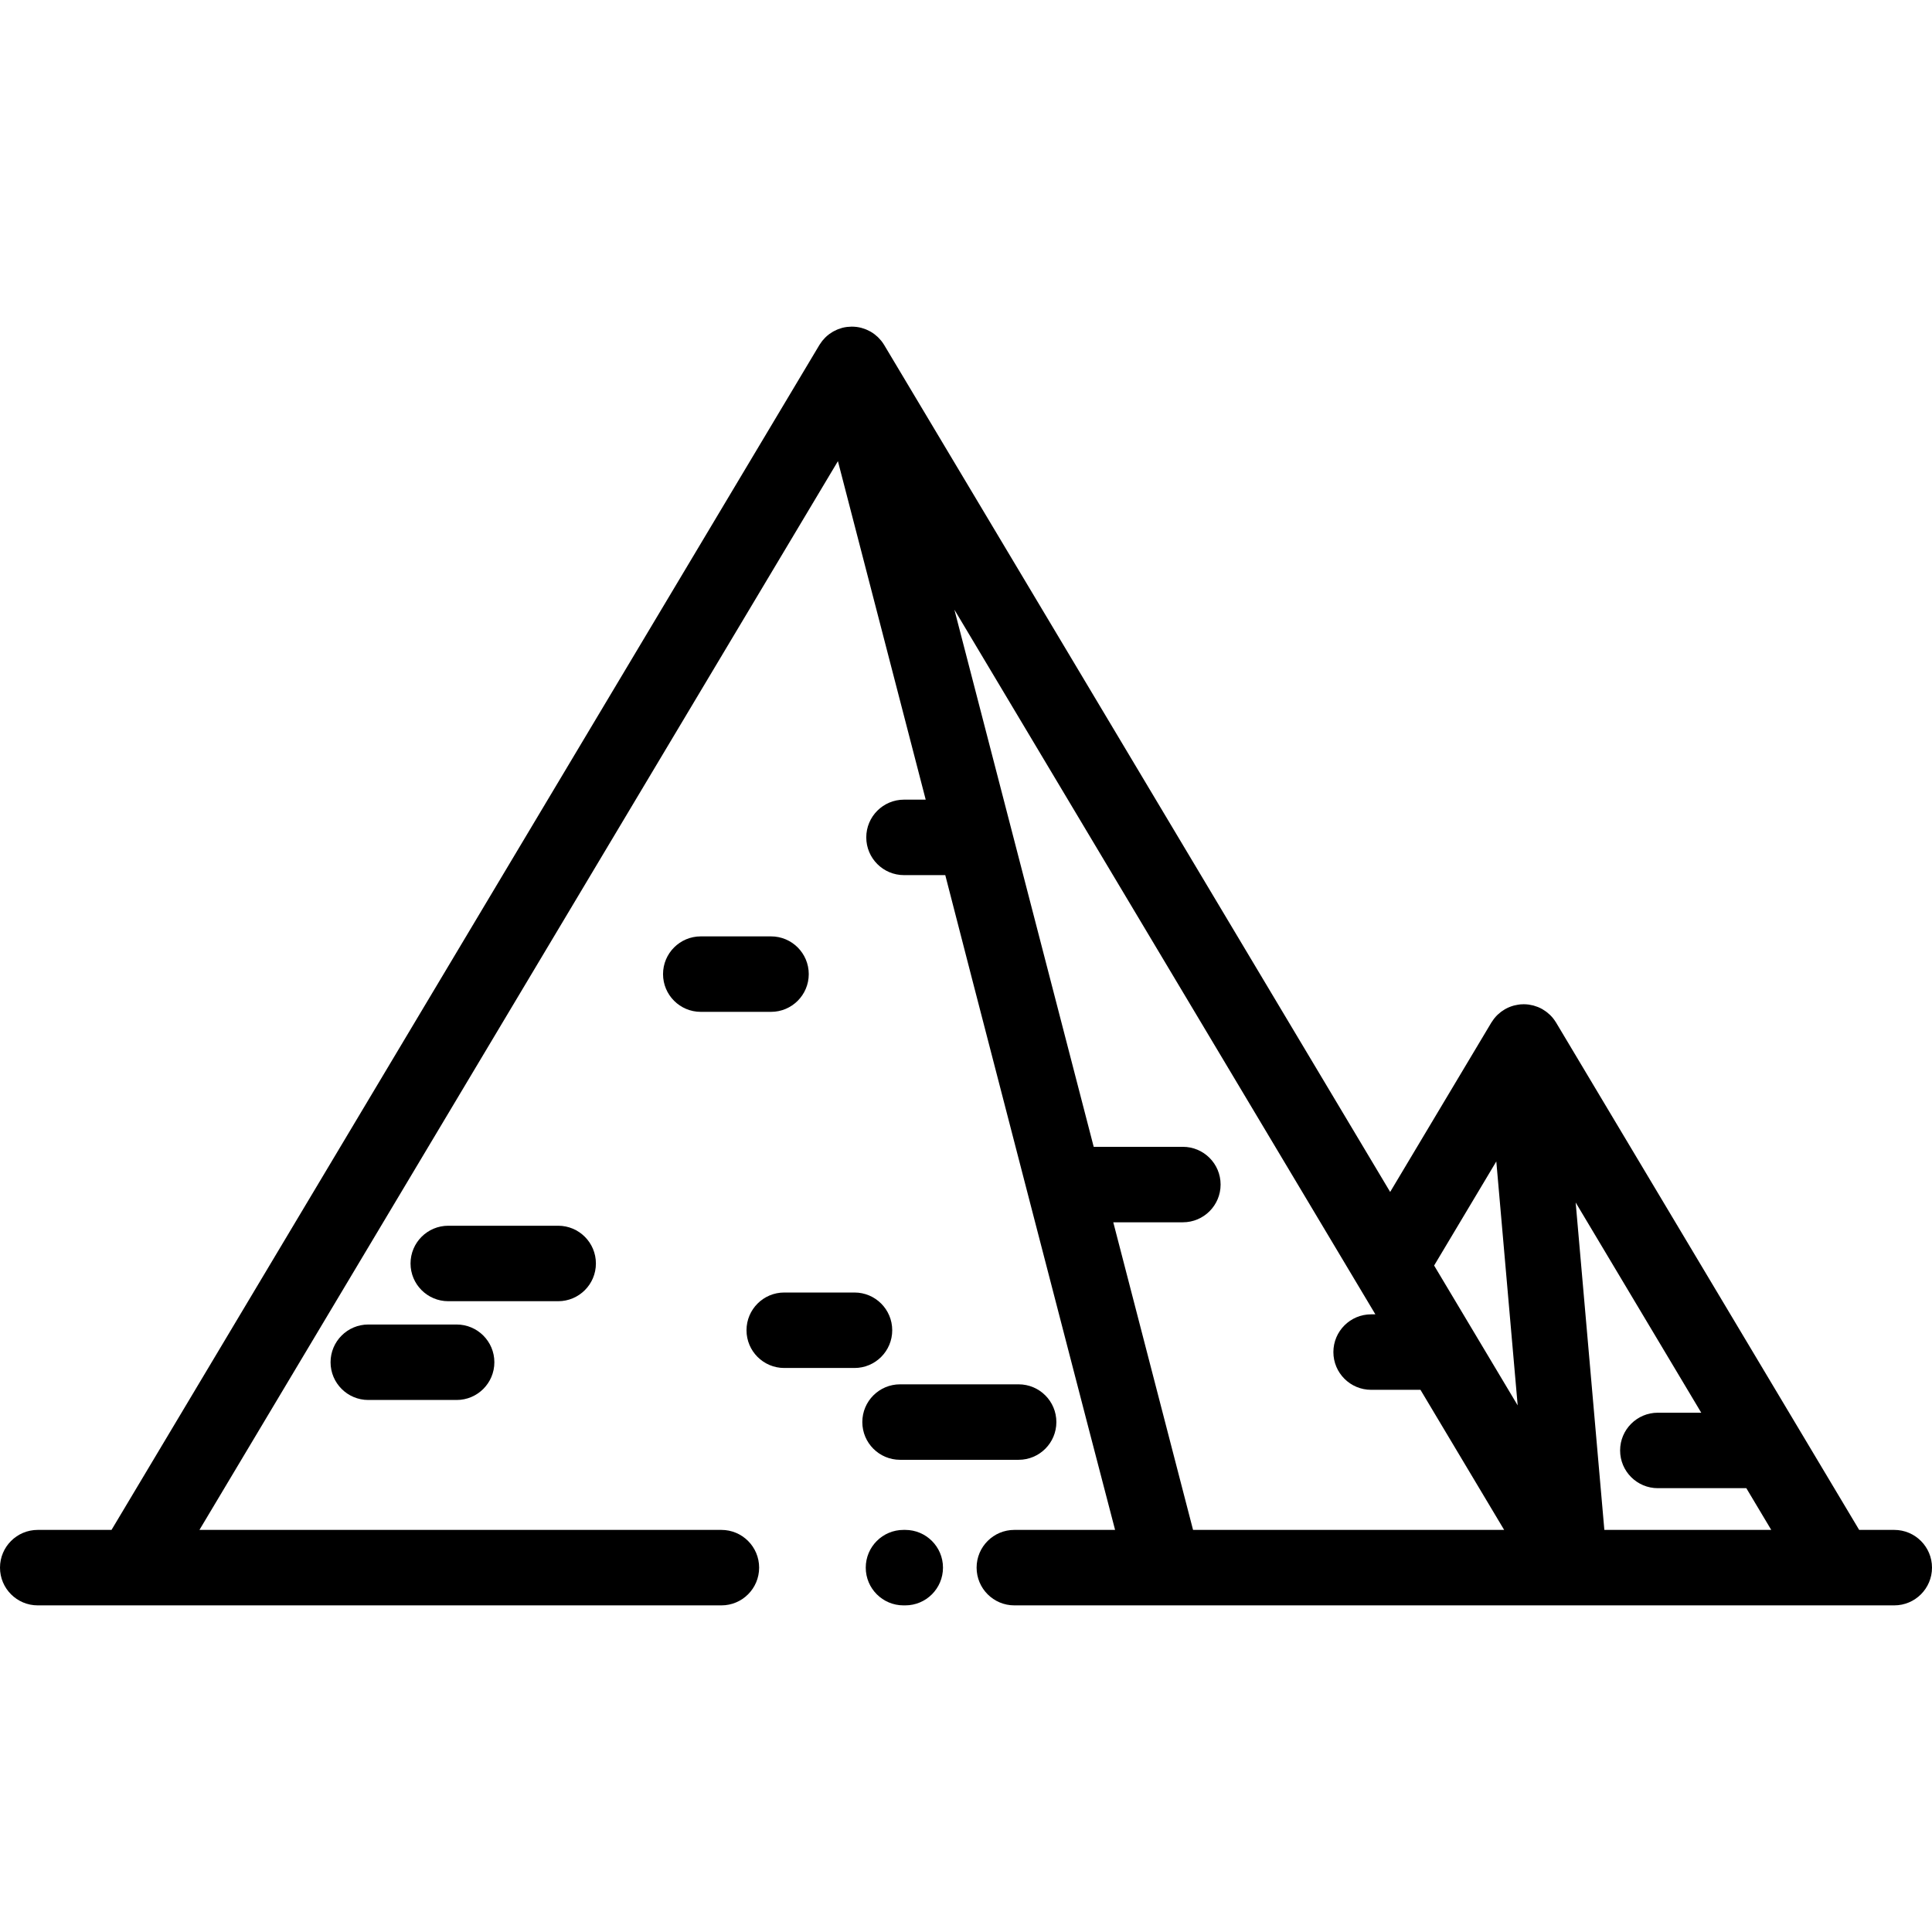 <?xml version="1.0" encoding="iso-8859-1"?>
<!-- Generator: Adobe Illustrator 19.0.0, SVG Export Plug-In . SVG Version: 6.00 Build 0)  -->
<svg version="1.1" id="Capa_1" xmlns="http://www.w3.org/2000/svg" xmlns:xlink="http://www.w3.org/1999/xlink" x="0px" y="0px"
	 viewBox="0 0 512 512" style="enable-background:new 0 0 512 512;" xml:space="preserve">
<g>
	<g>
		<path d="M239.901,405.441h-0.467c-5.523,0-10,4.478-10,10c0,5.522,4.477,10,10,10h0.467c5.523,0,10-4.478,10-10
			C249.901,409.918,245.424,405.441,239.901,405.441z"/>
	</g>
</g>
<g>
	<g>
		<path d="M502,405.441h-9.3l-80.314-134.435c-0.021-0.035-0.047-0.065-0.068-0.099c-0.196-0.319-0.406-0.628-0.635-0.921
			c-0.018-0.023-0.034-0.048-0.053-0.072c-0.251-0.315-0.521-0.612-0.806-0.894c-0.055-0.054-0.113-0.103-0.169-0.156
			c-0.233-0.219-0.475-0.427-0.728-0.623c-0.077-0.06-0.154-0.12-0.233-0.177c-0.29-0.212-0.59-0.411-0.902-0.591
			c-0.024-0.014-0.047-0.03-0.071-0.044c-0.349-0.197-0.711-0.372-1.084-0.526c-0.059-0.024-0.119-0.044-0.178-0.067
			c-0.309-0.122-0.624-0.227-0.947-0.318c-0.09-0.025-0.179-0.05-0.27-0.073c-0.328-0.082-0.66-0.149-0.999-0.198
			c-0.061-0.009-0.121-0.022-0.182-0.03c-0.395-0.05-0.795-0.077-1.201-0.079c-0.02,0-0.04-0.004-0.06-0.004
			c-0.072,0-0.141,0.012-0.212,0.014c-0.22,0.005-0.439,0.005-0.661,0.024c-0.088,0.008-0.172,0.026-0.259,0.036
			c-0.13,0.015-0.259,0.034-0.388,0.054c-0.286,0.044-0.566,0.1-0.842,0.167c-0.104,0.025-0.209,0.047-0.313,0.076
			c-0.769,0.213-1.498,0.514-2.177,0.891c-0.079,0.044-0.155,0.092-0.232,0.138c-0.262,0.155-0.516,0.321-0.761,0.499
			c-0.088,0.063-0.175,0.125-0.26,0.191c-0.273,0.211-0.536,0.434-0.785,0.672c-0.033,0.031-0.069,0.059-0.101,0.091
			c-0.274,0.268-0.527,0.555-0.769,0.852c-0.071,0.088-0.137,0.18-0.206,0.27c-0.178,0.235-0.345,0.478-0.503,0.729
			c-0.036,0.058-0.081,0.109-0.116,0.168l-26.807,44.872L234.32,91.43c-0.008-0.014-0.019-0.025-0.027-0.039
			c-0.212-0.351-0.443-0.686-0.692-1.004c-0.035-0.045-0.074-0.086-0.111-0.131c-0.213-0.262-0.439-0.511-0.676-0.749
			c-0.073-0.074-0.147-0.145-0.223-0.217c-0.233-0.22-0.476-0.427-0.728-0.623c-0.058-0.045-0.113-0.094-0.173-0.138
			c-0.313-0.232-0.639-0.446-0.977-0.64c-0.061-0.035-0.125-0.064-0.187-0.098c-0.283-0.155-0.574-0.296-0.871-0.423
			c-0.091-0.039-0.183-0.077-0.276-0.113c-0.316-0.124-0.638-0.233-0.967-0.325c-0.048-0.013-0.095-0.03-0.144-0.043
			c-0.396-0.104-0.799-0.184-1.208-0.239c-0.03-0.004-0.061-0.005-0.091-0.009c-0.366-0.046-0.735-0.068-1.108-0.072
			c-0.043-0.001-0.085-0.008-0.128-0.008c-0.046,0-0.091,0.008-0.138,0.009c-0.329,0.005-0.658,0.027-0.99,0.065
			c-0.083,0.01-0.166,0.014-0.248,0.026c-0.378,0.053-0.756,0.123-1.134,0.221c-0.011,0.003-0.02,0.007-0.031,0.01
			c-0.066,0.017-0.129,0.042-0.194,0.061c-0.319,0.091-0.63,0.194-0.932,0.313c-0.107,0.042-0.21,0.089-0.315,0.135
			c-0.27,0.117-0.533,0.245-0.789,0.383c-0.092,0.05-0.184,0.099-0.274,0.151c-0.307,0.18-0.604,0.372-0.887,0.581
			c-0.028,0.021-0.059,0.039-0.087,0.06c-0.317,0.239-0.616,0.497-0.9,0.77c-0.064,0.061-0.122,0.127-0.184,0.189
			c-0.214,0.217-0.418,0.442-0.611,0.677c-0.074,0.09-0.147,0.18-0.218,0.273c-0.205,0.268-0.397,0.545-0.574,0.832
			c-0.024,0.04-0.055,0.074-0.078,0.114L29.554,405.441H10c-5.523,0-10,4.478-10,10c0,5.522,4.477,10,10,10h181.178
			c5.523,0,10-4.478,10-10c0-5.522-4.477-10-10-10H52.853l169.205-283.228l23.264,89.704h-5.751c-5.523,0-10,4.478-10,10
			c0,5.523,4.477,10,10,10h10.938c0.102,0.651,44.78,172.92,45.002,173.523h-26.699c-5.523,0-10,4.478-10,10c0,5.522,4.477,10,10,10
			H502c5.523,0,10-4.478,10-10C512,409.918,507.523,405.441,502,405.441z M316.173,405.441l-21.142-81.521h18.442
			c5.523,0,10-4.478,10-10c0-5.522-4.477-10-10-10h-23.629l-36.917-142.348L364.49,348.315h-1.13c-5.523,0-10,4.478-10,10
			c0,5.522,4.477,10,10,10h13.078l22.18,37.126H316.173z M380.058,335.378l16.479-27.584l5.664,64.648L380.058,335.378z
			 M425.17,405.441L425.17,405.441l-7.602-86.766l33.281,55.709h-11.502c-5.523,0-10,4.478-10,10c0,5.522,4.477,10,10,10h23.45
			l6.605,11.057H425.17z"/>
	</g>
</g>
<g>
	<g>
		<path d="M121.012,351.009h-23.41c-5.523,0-10,4.478-10,10c0,5.522,4.477,10,10,10h23.41c5.523,0,10-4.478,10-10
			C131.012,355.487,126.535,351.009,121.012,351.009z"/>
	</g>
</g>
<g>
	<g>
		<path d="M147.921,324.834h-29.124c-5.523,0-10,4.478-10,10c0,5.523,4.477,10,10,10h29.124c5.523,0,10-4.477,10-10
			C157.921,329.312,153.444,324.834,147.921,324.834z"/>
	</g>
</g>
<g>
	<g>
		<path d="M269.949,366.862h-31.426c-5.523,0-10,4.478-10,10c0,5.522,4.478,10,10,10h31.426c5.523,0,10-4.478,10-10
			C279.949,371.34,275.472,366.862,269.949,366.862z"/>
	</g>
</g>
<g>
	<g>
		<path d="M226.449,342.53h-18.617c-5.523,0-10,4.478-10,10c0,5.522,4.477,10,10,10h18.617c5.523,0,10-4.478,10-10
			C236.449,347.008,231.972,342.53,226.449,342.53z"/>
	</g>
</g>
<g>
	<g>
		<path d="M204.329,248.151h-18.617c-5.523,0-10,4.478-10,10c0,5.522,4.477,10,10,10h18.617c5.523,0,10-4.478,10-10
			C214.329,252.629,209.852,248.151,204.329,248.151z"/>
	</g>
</g>
<g>
</g>
<g>
</g>
<g>
</g>
<g>
</g>
<g>
</g>
<g>
</g>
<g>
</g>
<g>
</g>
<g>
</g>
<g>
</g>
<g>
</g>
<g>
</g>
<g>
</g>
<g>
</g>
<g>
</g>
</svg>

